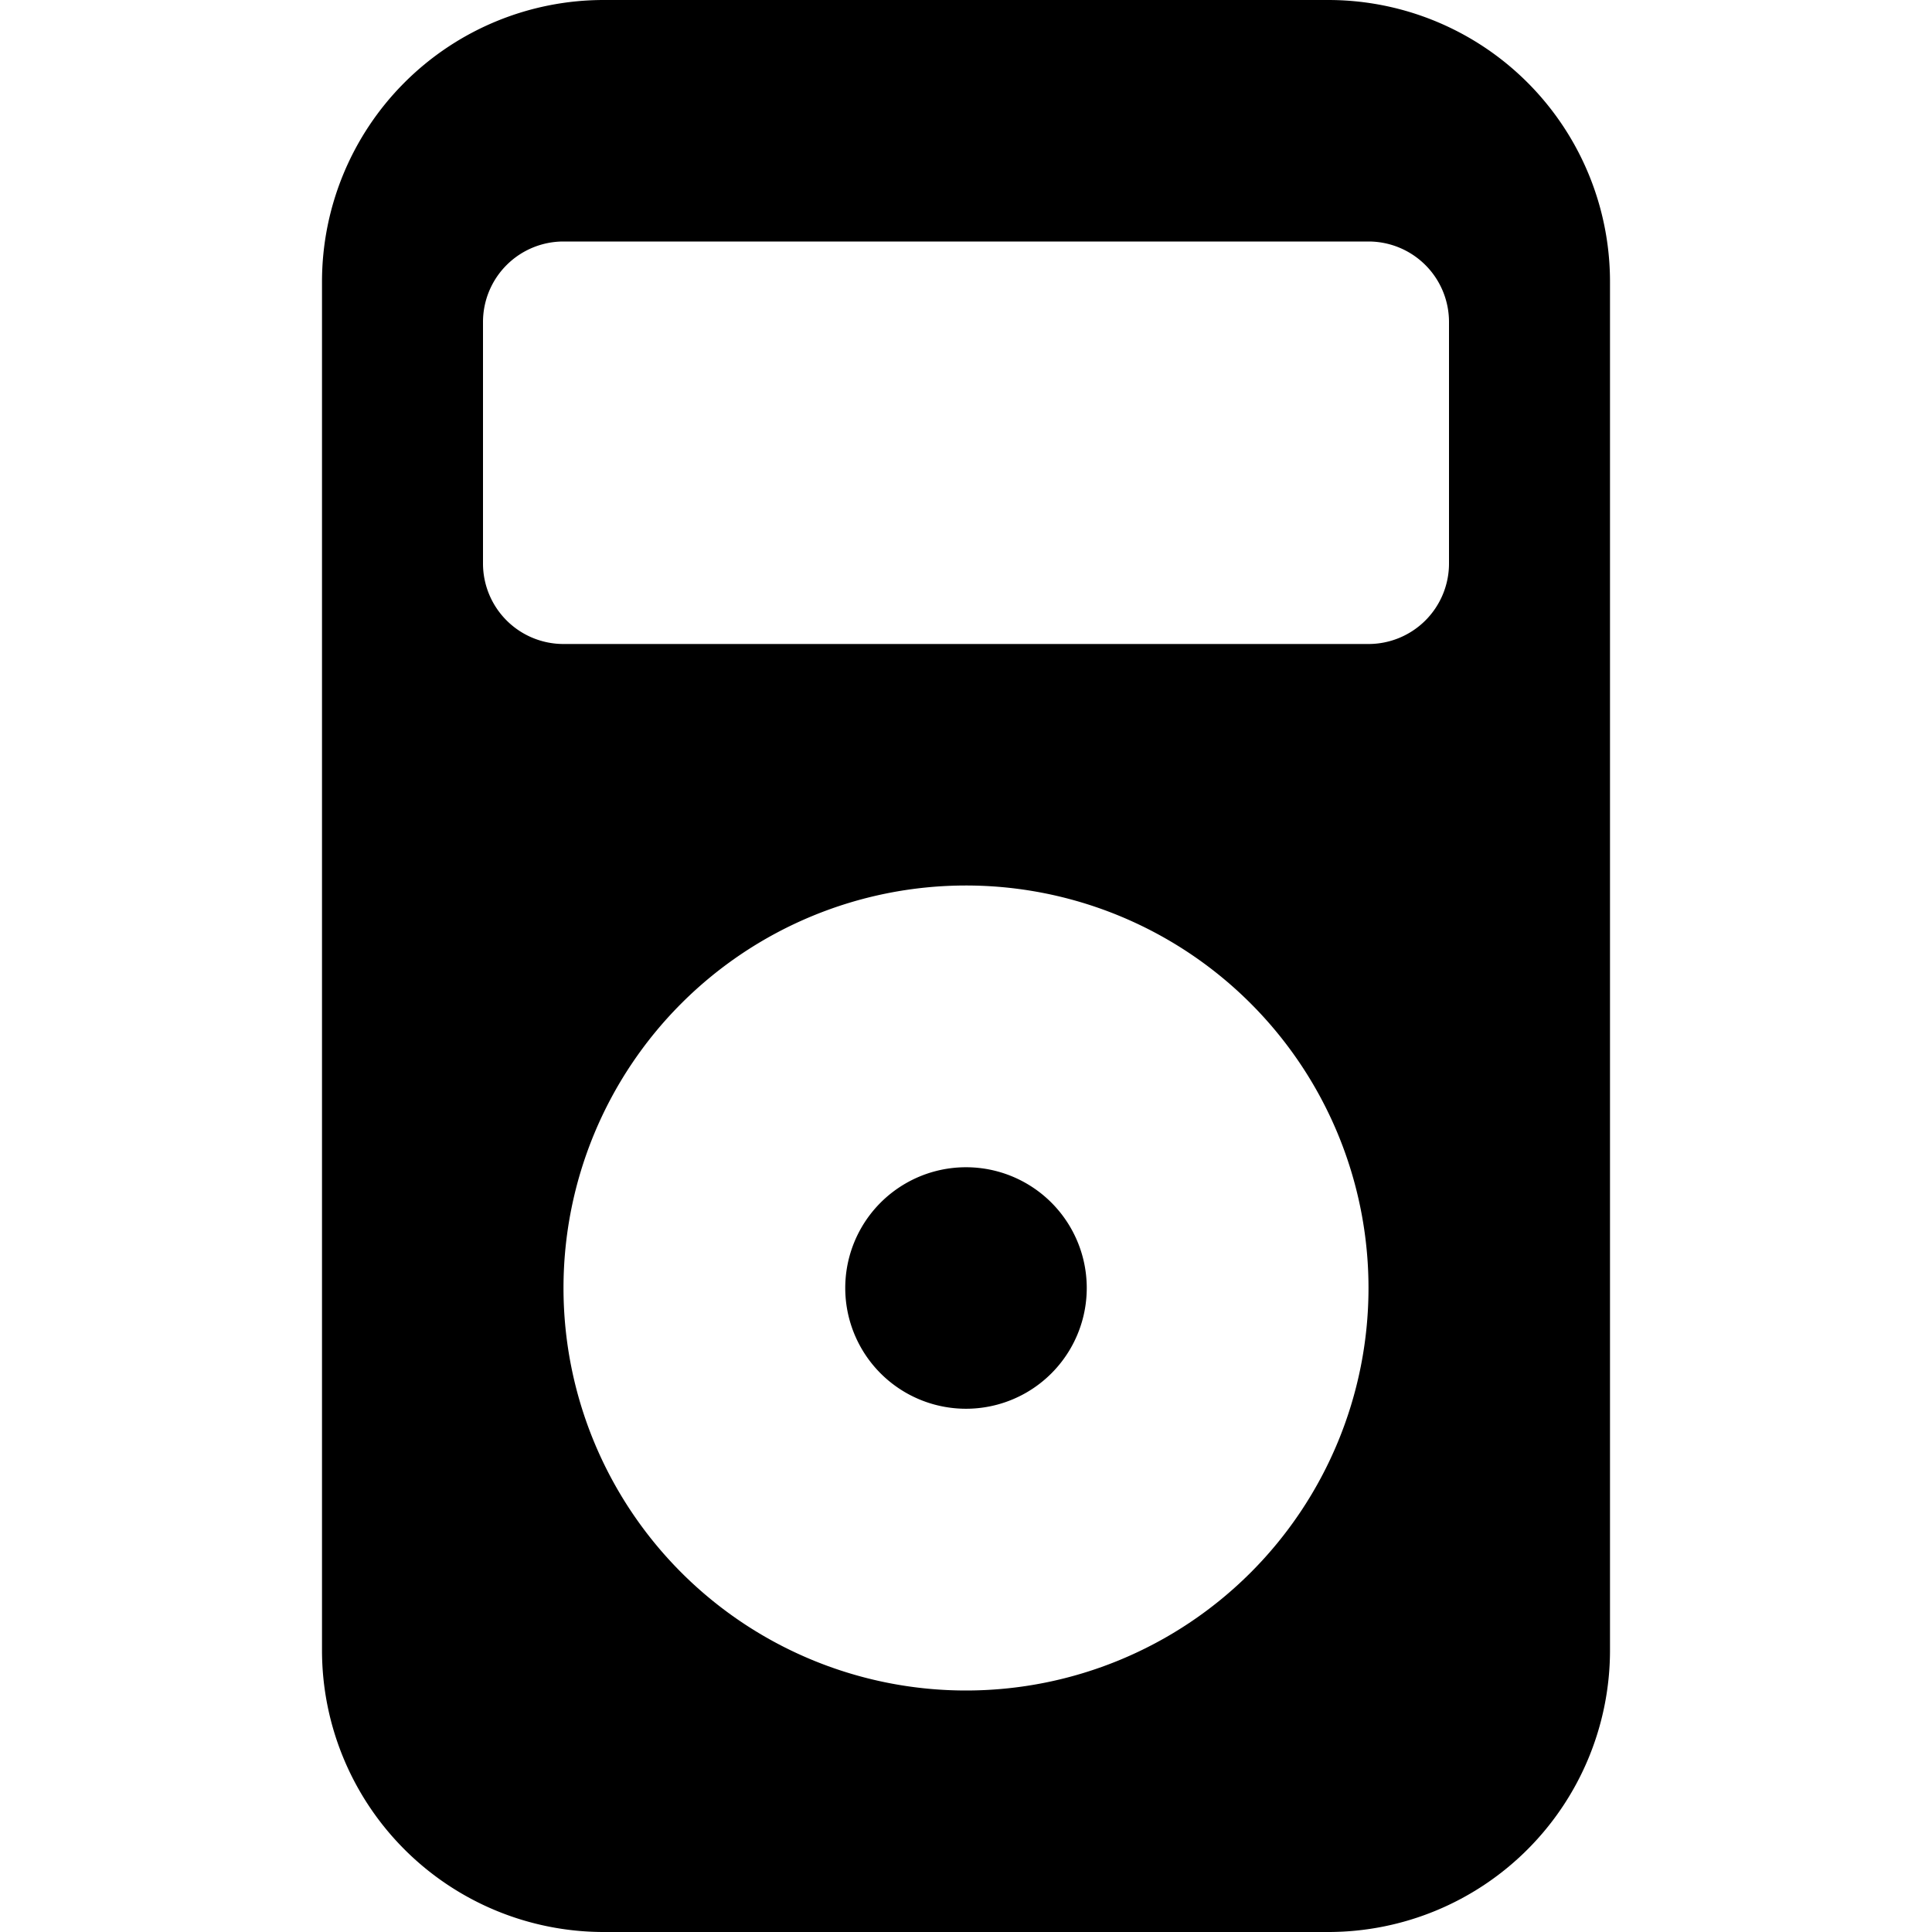 <svg xmlns="http://www.w3.org/2000/svg" viewBox="0 0 24 24"><g><path d="M16.5 0h-9A3.5 3.5 0 0 0 4 3.5v17A3.5 3.5 0 0 0 7.5 24h9a3.5 3.5 0 0 0 3.5 -3.5v-17A3.5 3.5 0 0 0 16.5 0ZM18 7a1 1 0 0 1 -1 1H7a1 1 0 0 1 -1 -1V4a1 1 0 0 1 1 -1h10a1 1 0 0 1 1 1Zm-1 9a5 5 0 1 1 -5 -5 5 5 0 0 1 5 5Z" fill="#000000" stroke-width="1"></path><path d="M10.5 16a1.5 1.5 0 1 0 3 0 1.5 1.5 0 1 0 -3 0" fill="#000000" stroke-width="1"></path></g></svg>